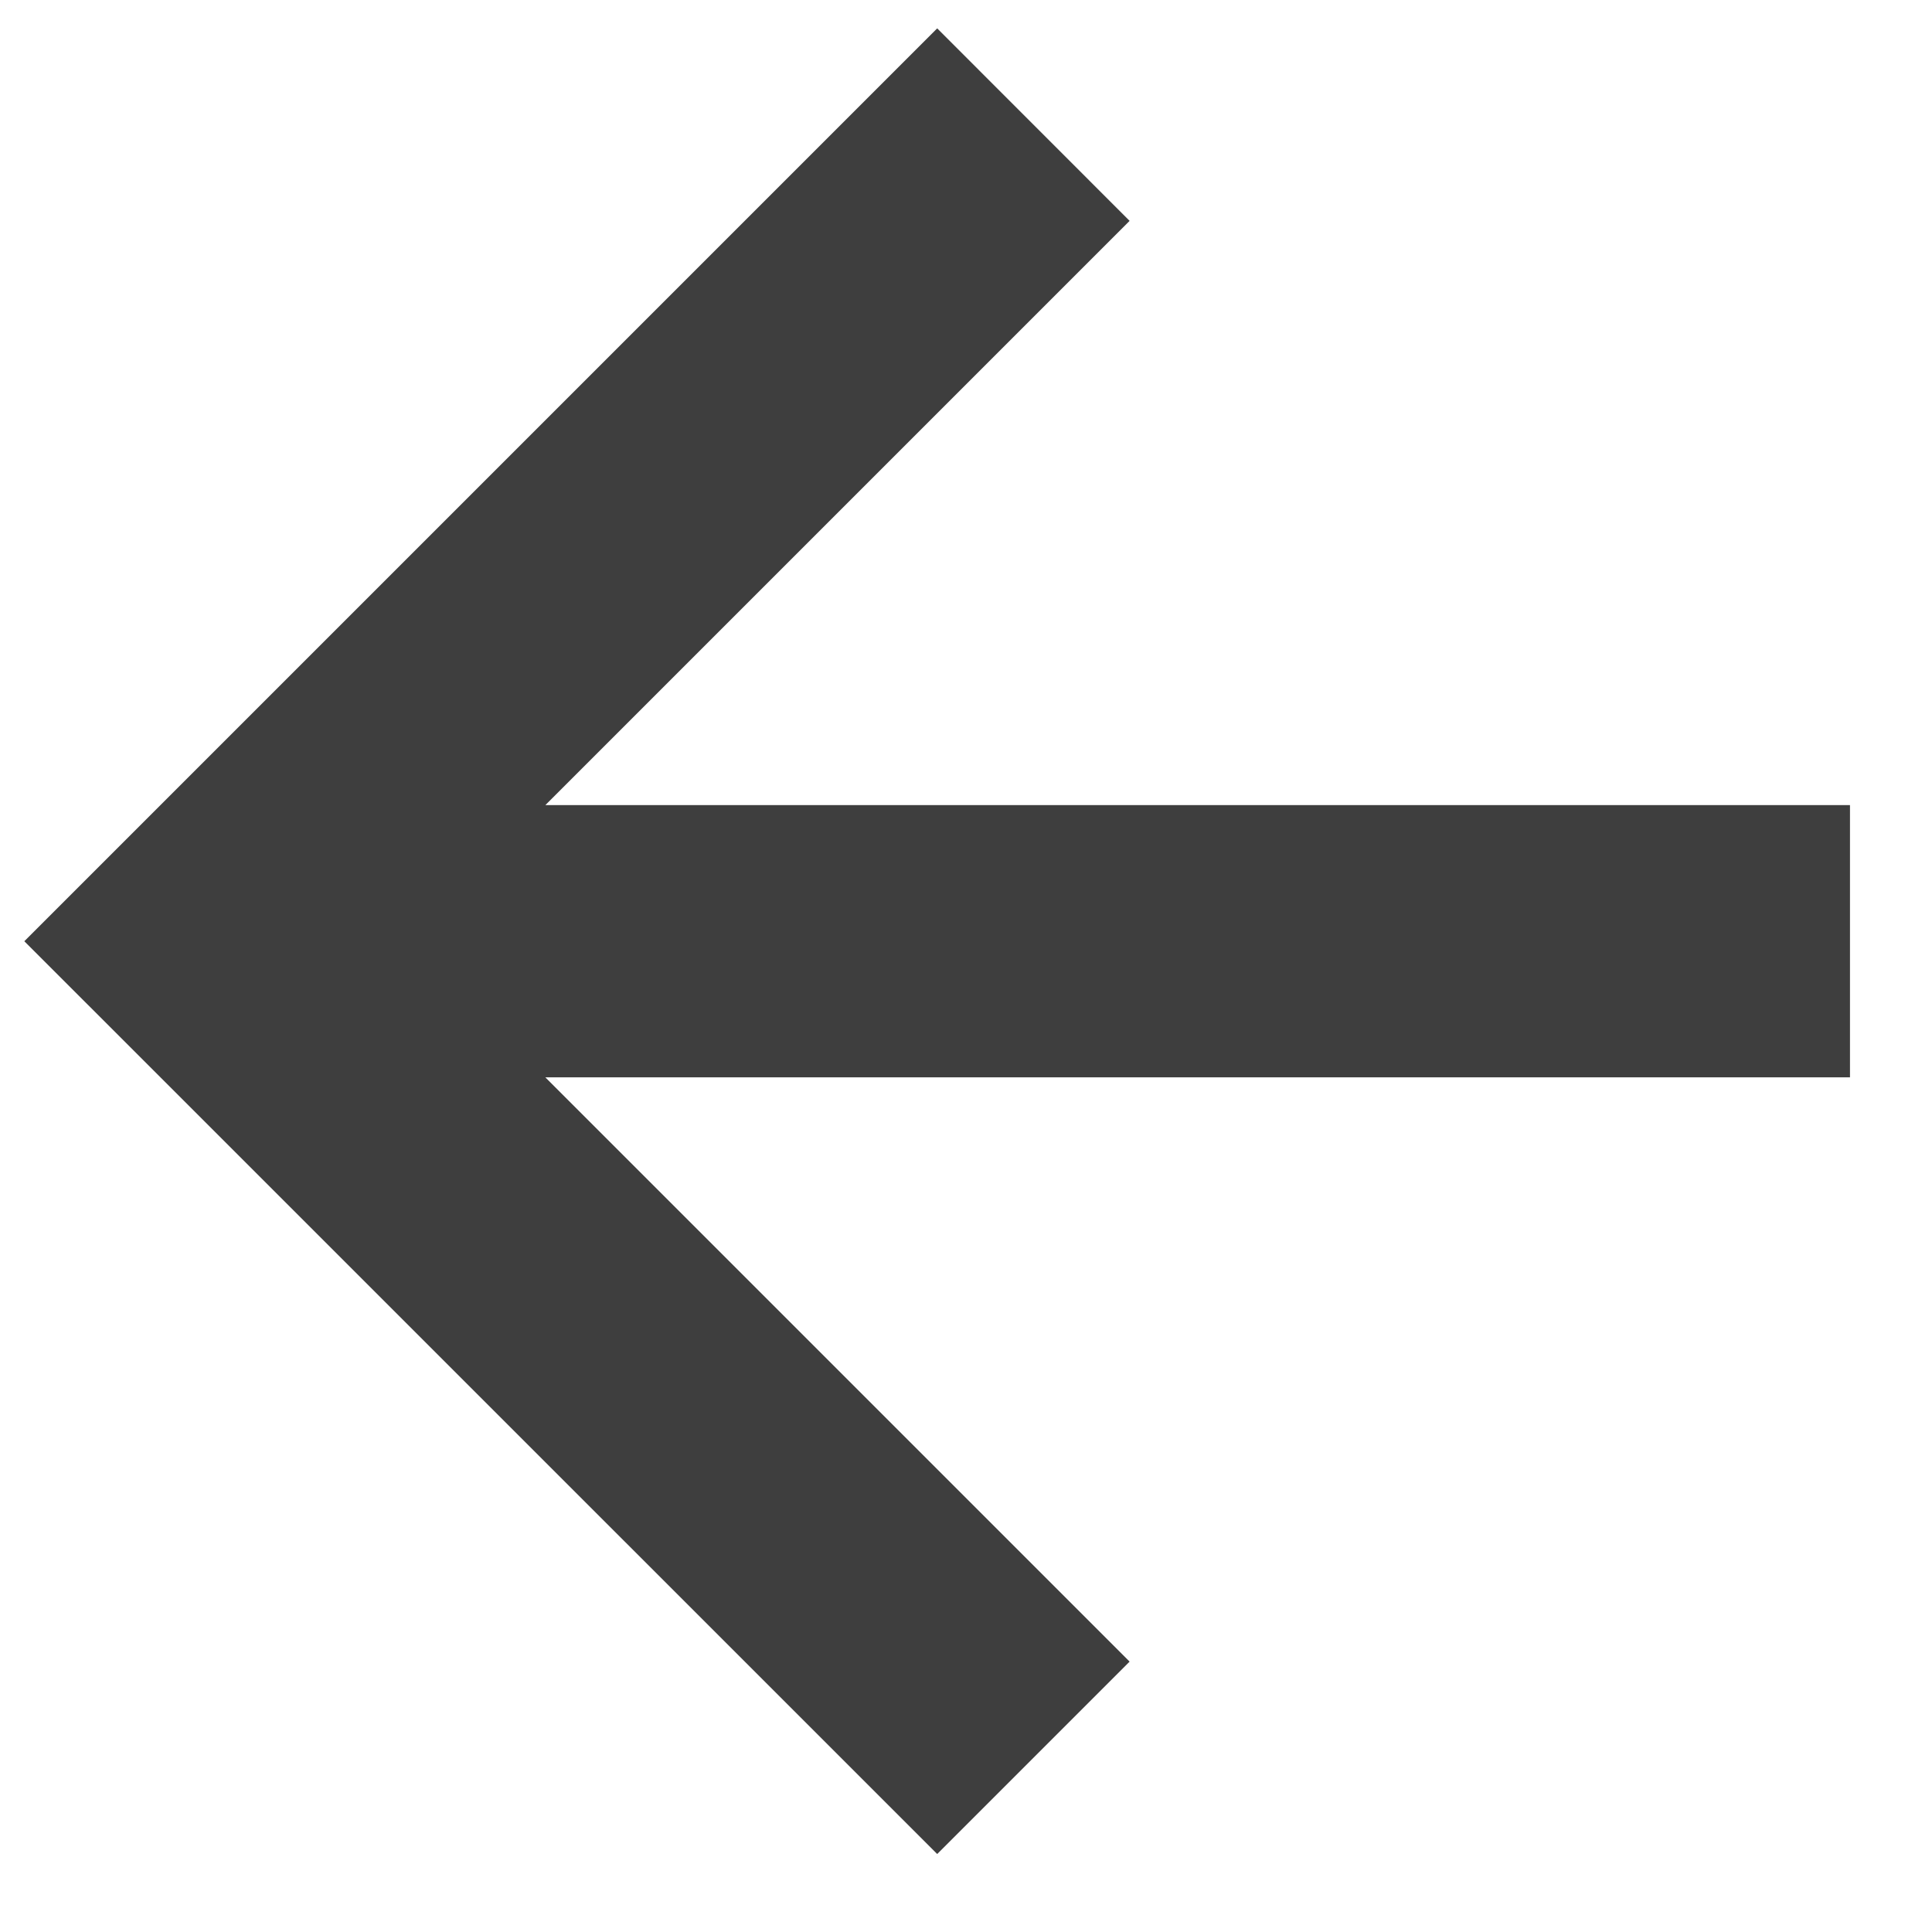 <?xml version="1.0" encoding="UTF-8"?> <svg xmlns="http://www.w3.org/2000/svg" width="22" height="22" viewBox="0 0 22 22" fill="none"><path d="M6.21 12.268L21.066 12.268L21.066 9.168L6.21 9.168L12.863 2.515L10.672 0.323L0.277 10.718L10.672 21.112L12.863 18.921L6.21 12.268Z" fill="#3E3E3E"></path></svg> 